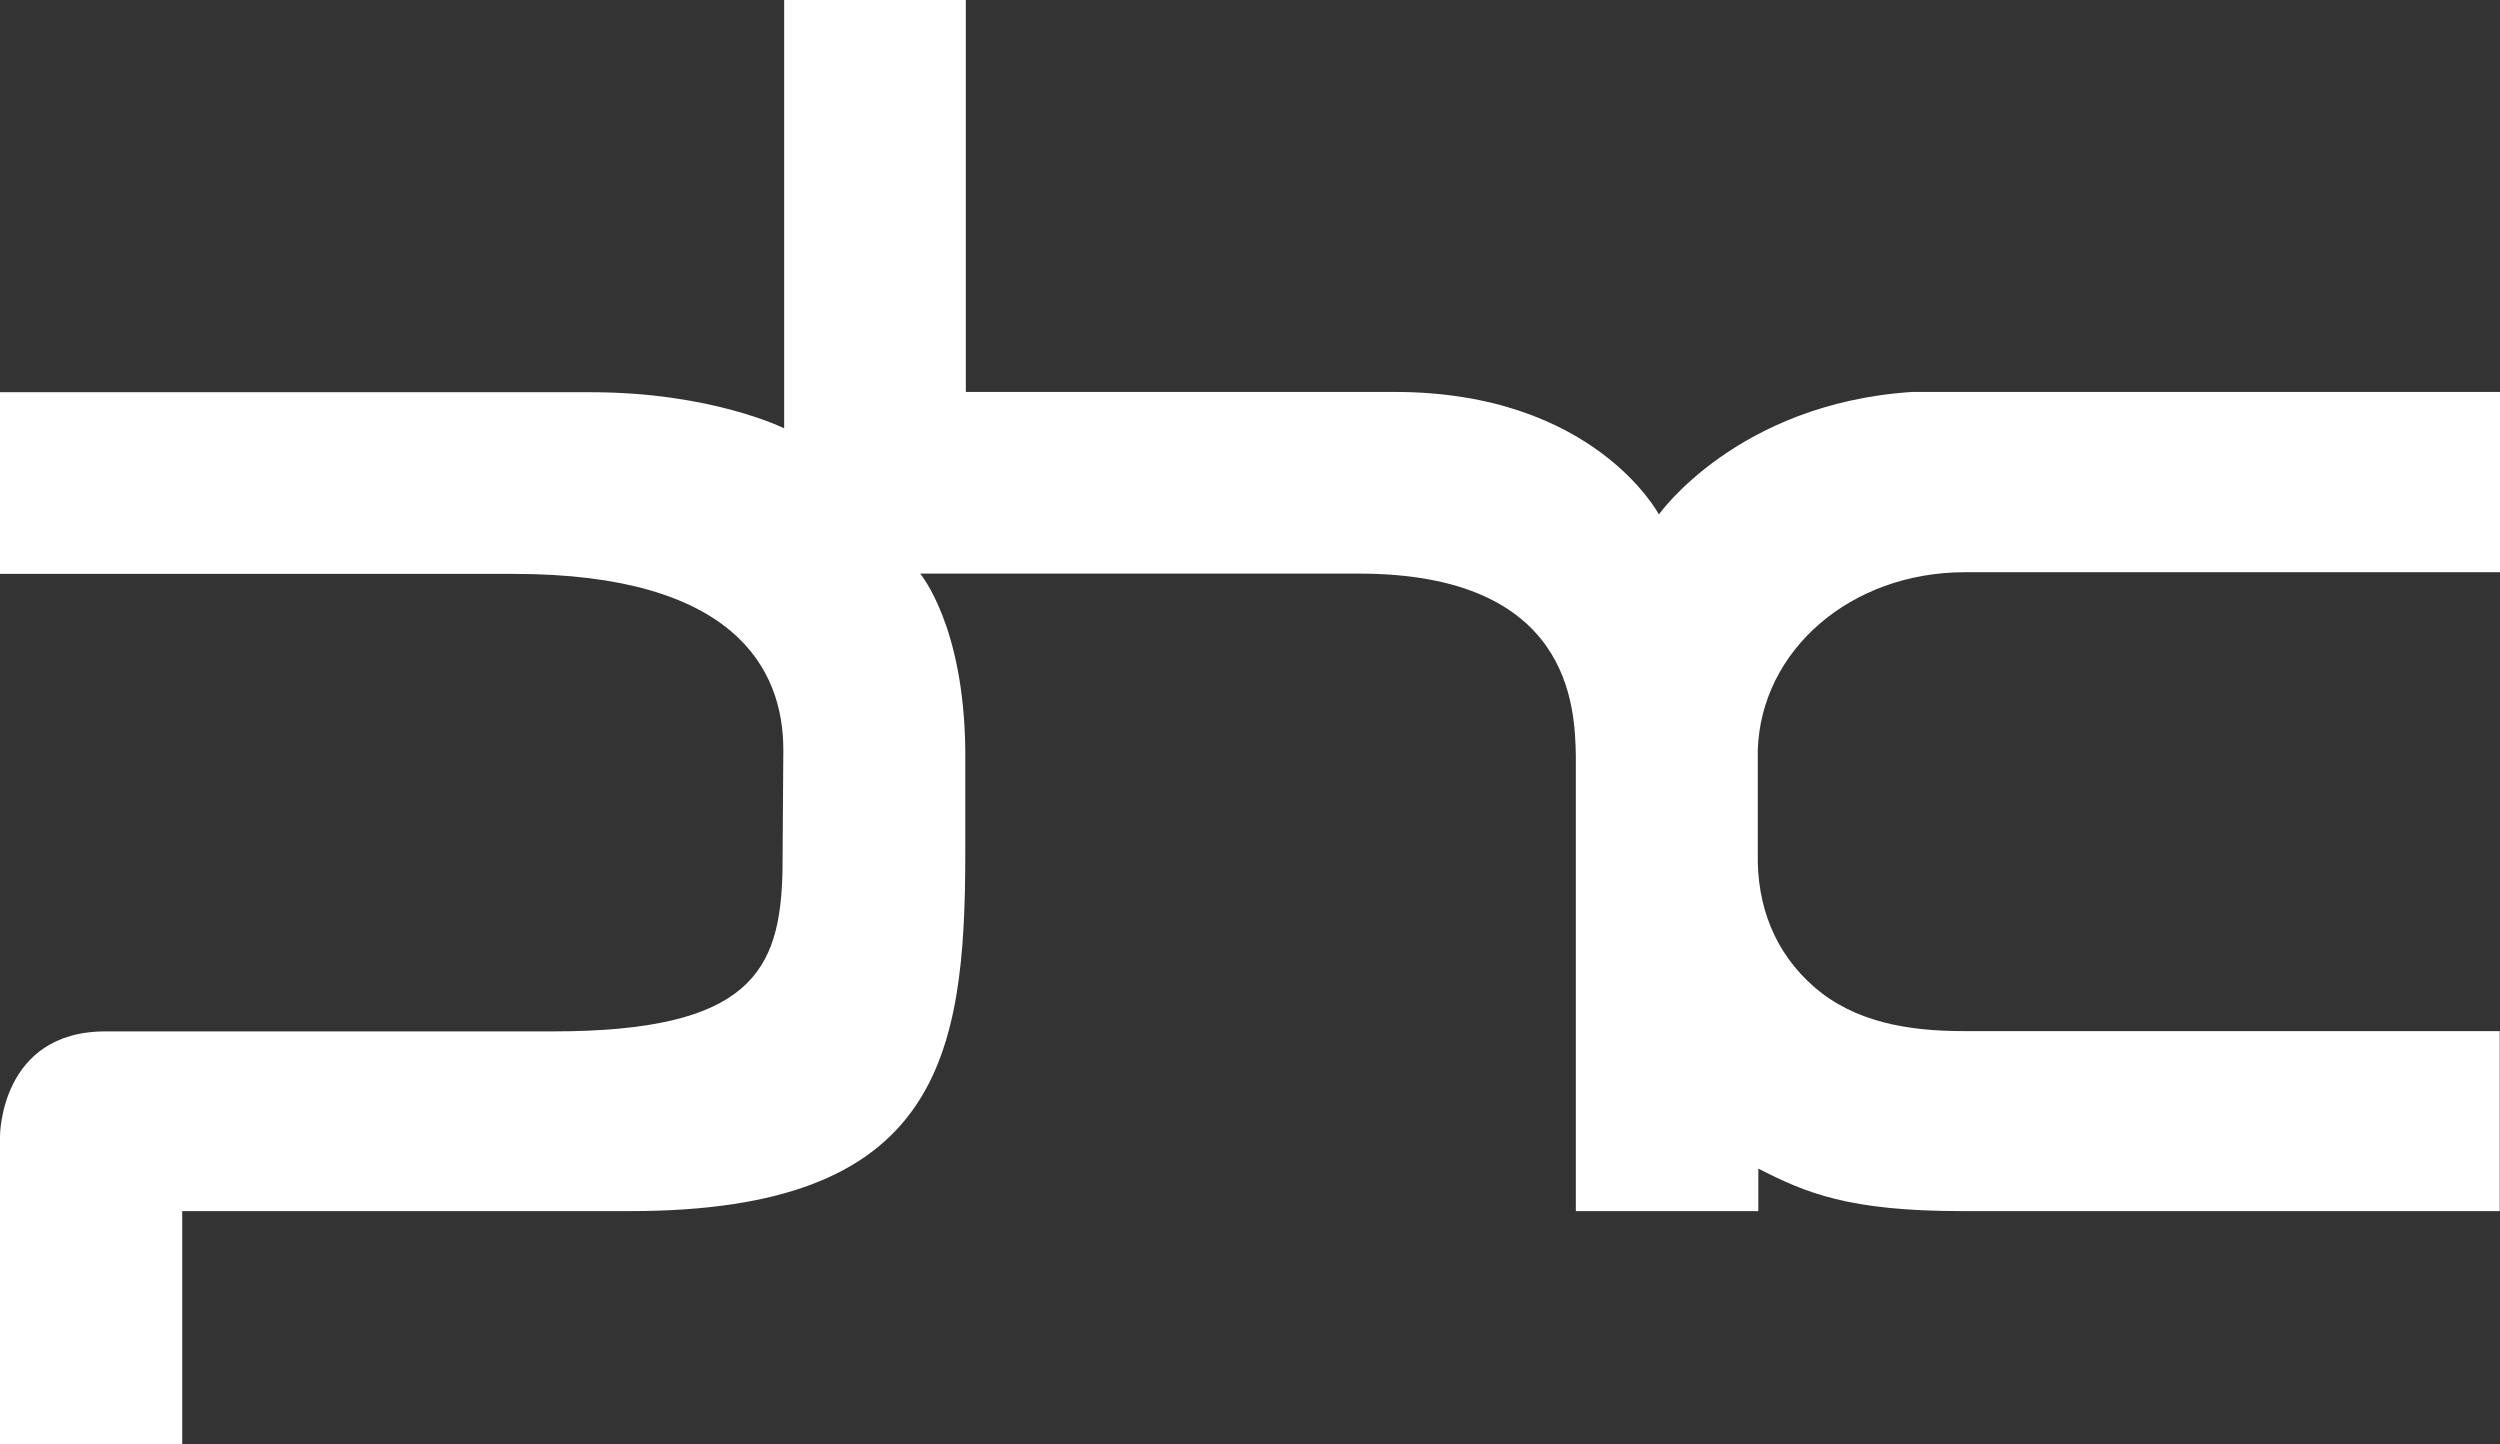 <?xml version="1.0" encoding="UTF-8"?><svg id="Layer_1" xmlns="http://www.w3.org/2000/svg" width="90" height="52" viewBox="0 0 90 52"><rect x="0" y="0" width="90" height="52" fill="#333333" stroke="none"/><defs><style>.cls-1{fill:#fff;fill-rule:evenodd;}</style></defs><path class="cls-1" d="m70.76,20.6h19.24s0-6.49,0-6.49h-21.16c-6.3.41-9.12,4.41-9.12,4.41,0,0-2.32-4.41-9.51-4.41h-15.44V0h-6.54v15.42s-2.6-1.3-6.96-1.3H0v6.54s18.5,0,18.5,0c7.95,0,9.7,3.43,9.7,6.33l-.03,4.37c-.08,3.59-1.14,5.77-8.26,5.77H3.8C0,37.13,0,40.9,0,40.9v11.1h6.56v-8.4h5.44s10.68,0,10.68,0c11.1,0,12.07-5.49,12.07-12.87,0-1.59,0-3.67,0-3.74-.05-4.5-1.62-6.32-1.62-6.34h15.79c7.66,0,7.77,4.84,7.81,6.52v16.43h6.57v-1.53c1.72.88,3.26,1.53,7.33,1.53.26,0,19.36,0,19.36,0v-6.48h-19.3c-2.02,0-3.93-.33-5.38-1.59-1.4-1.22-2.07-2.89-2.03-4.82v-3.71c.12-3.59,3.34-6.4,7.46-6.4"/></svg>